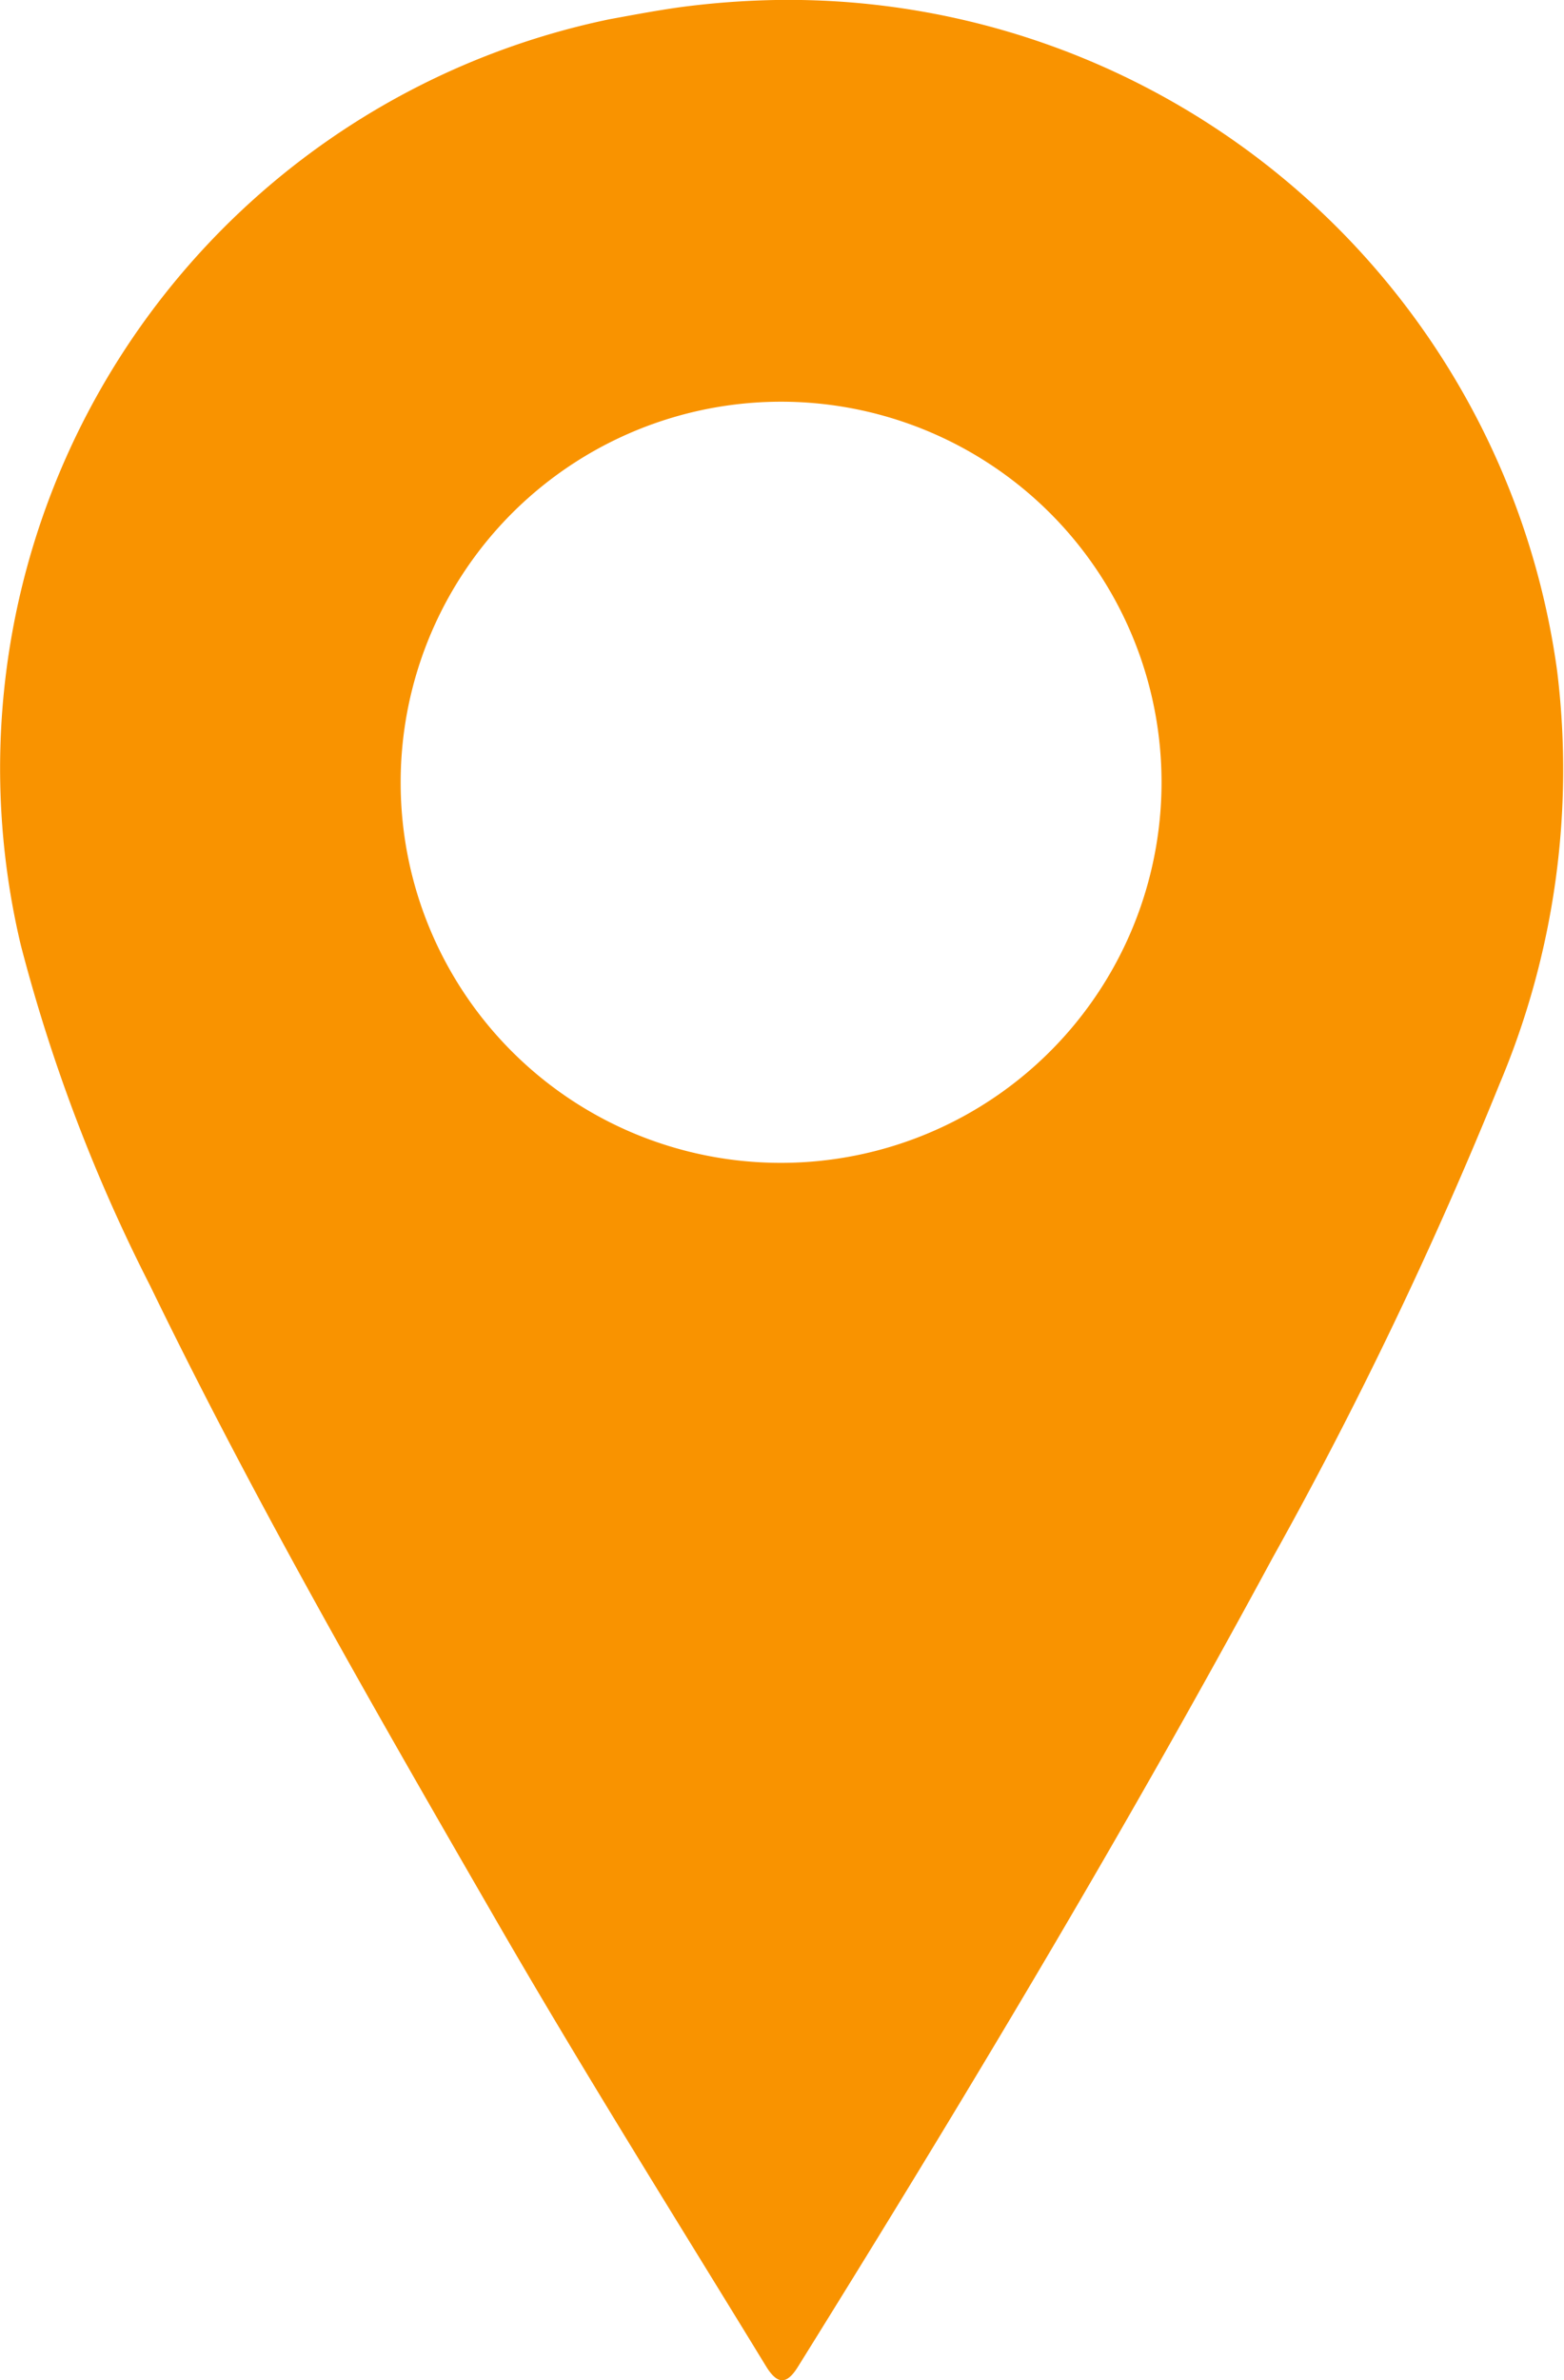 <svg xmlns="http://www.w3.org/2000/svg" width="10.516" height="15.998" viewBox="0 0 10.516 15.998">
  <path id="adres_maly" d="M5.214,0a5.218,5.218,0,0,1,5.256,4.511,5.433,5.433,0,0,1-.387,2.774,28.643,28.643,0,0,1-1.528,3.189c-1,1.852-2.08,3.652-3.191,5.436-.075.12-.138.119-.215-.008C4.531,14.891,3.9,13.887,3.31,12.862c-.8-1.386-1.6-2.776-2.3-4.219A11.235,11.235,0,0,1,.14,6.353,5.142,5.142,0,0,1,4.1.129C4.259.1,4.417.07,4.576.048A5.65,5.65,0,0,1,5.214,0m.02,7.816a2.558,2.558,0,1,0-2.54-2.545,2.555,2.555,0,0,0,2.54,2.545" transform="translate(0)" fill="#f99300"/>
</svg>
